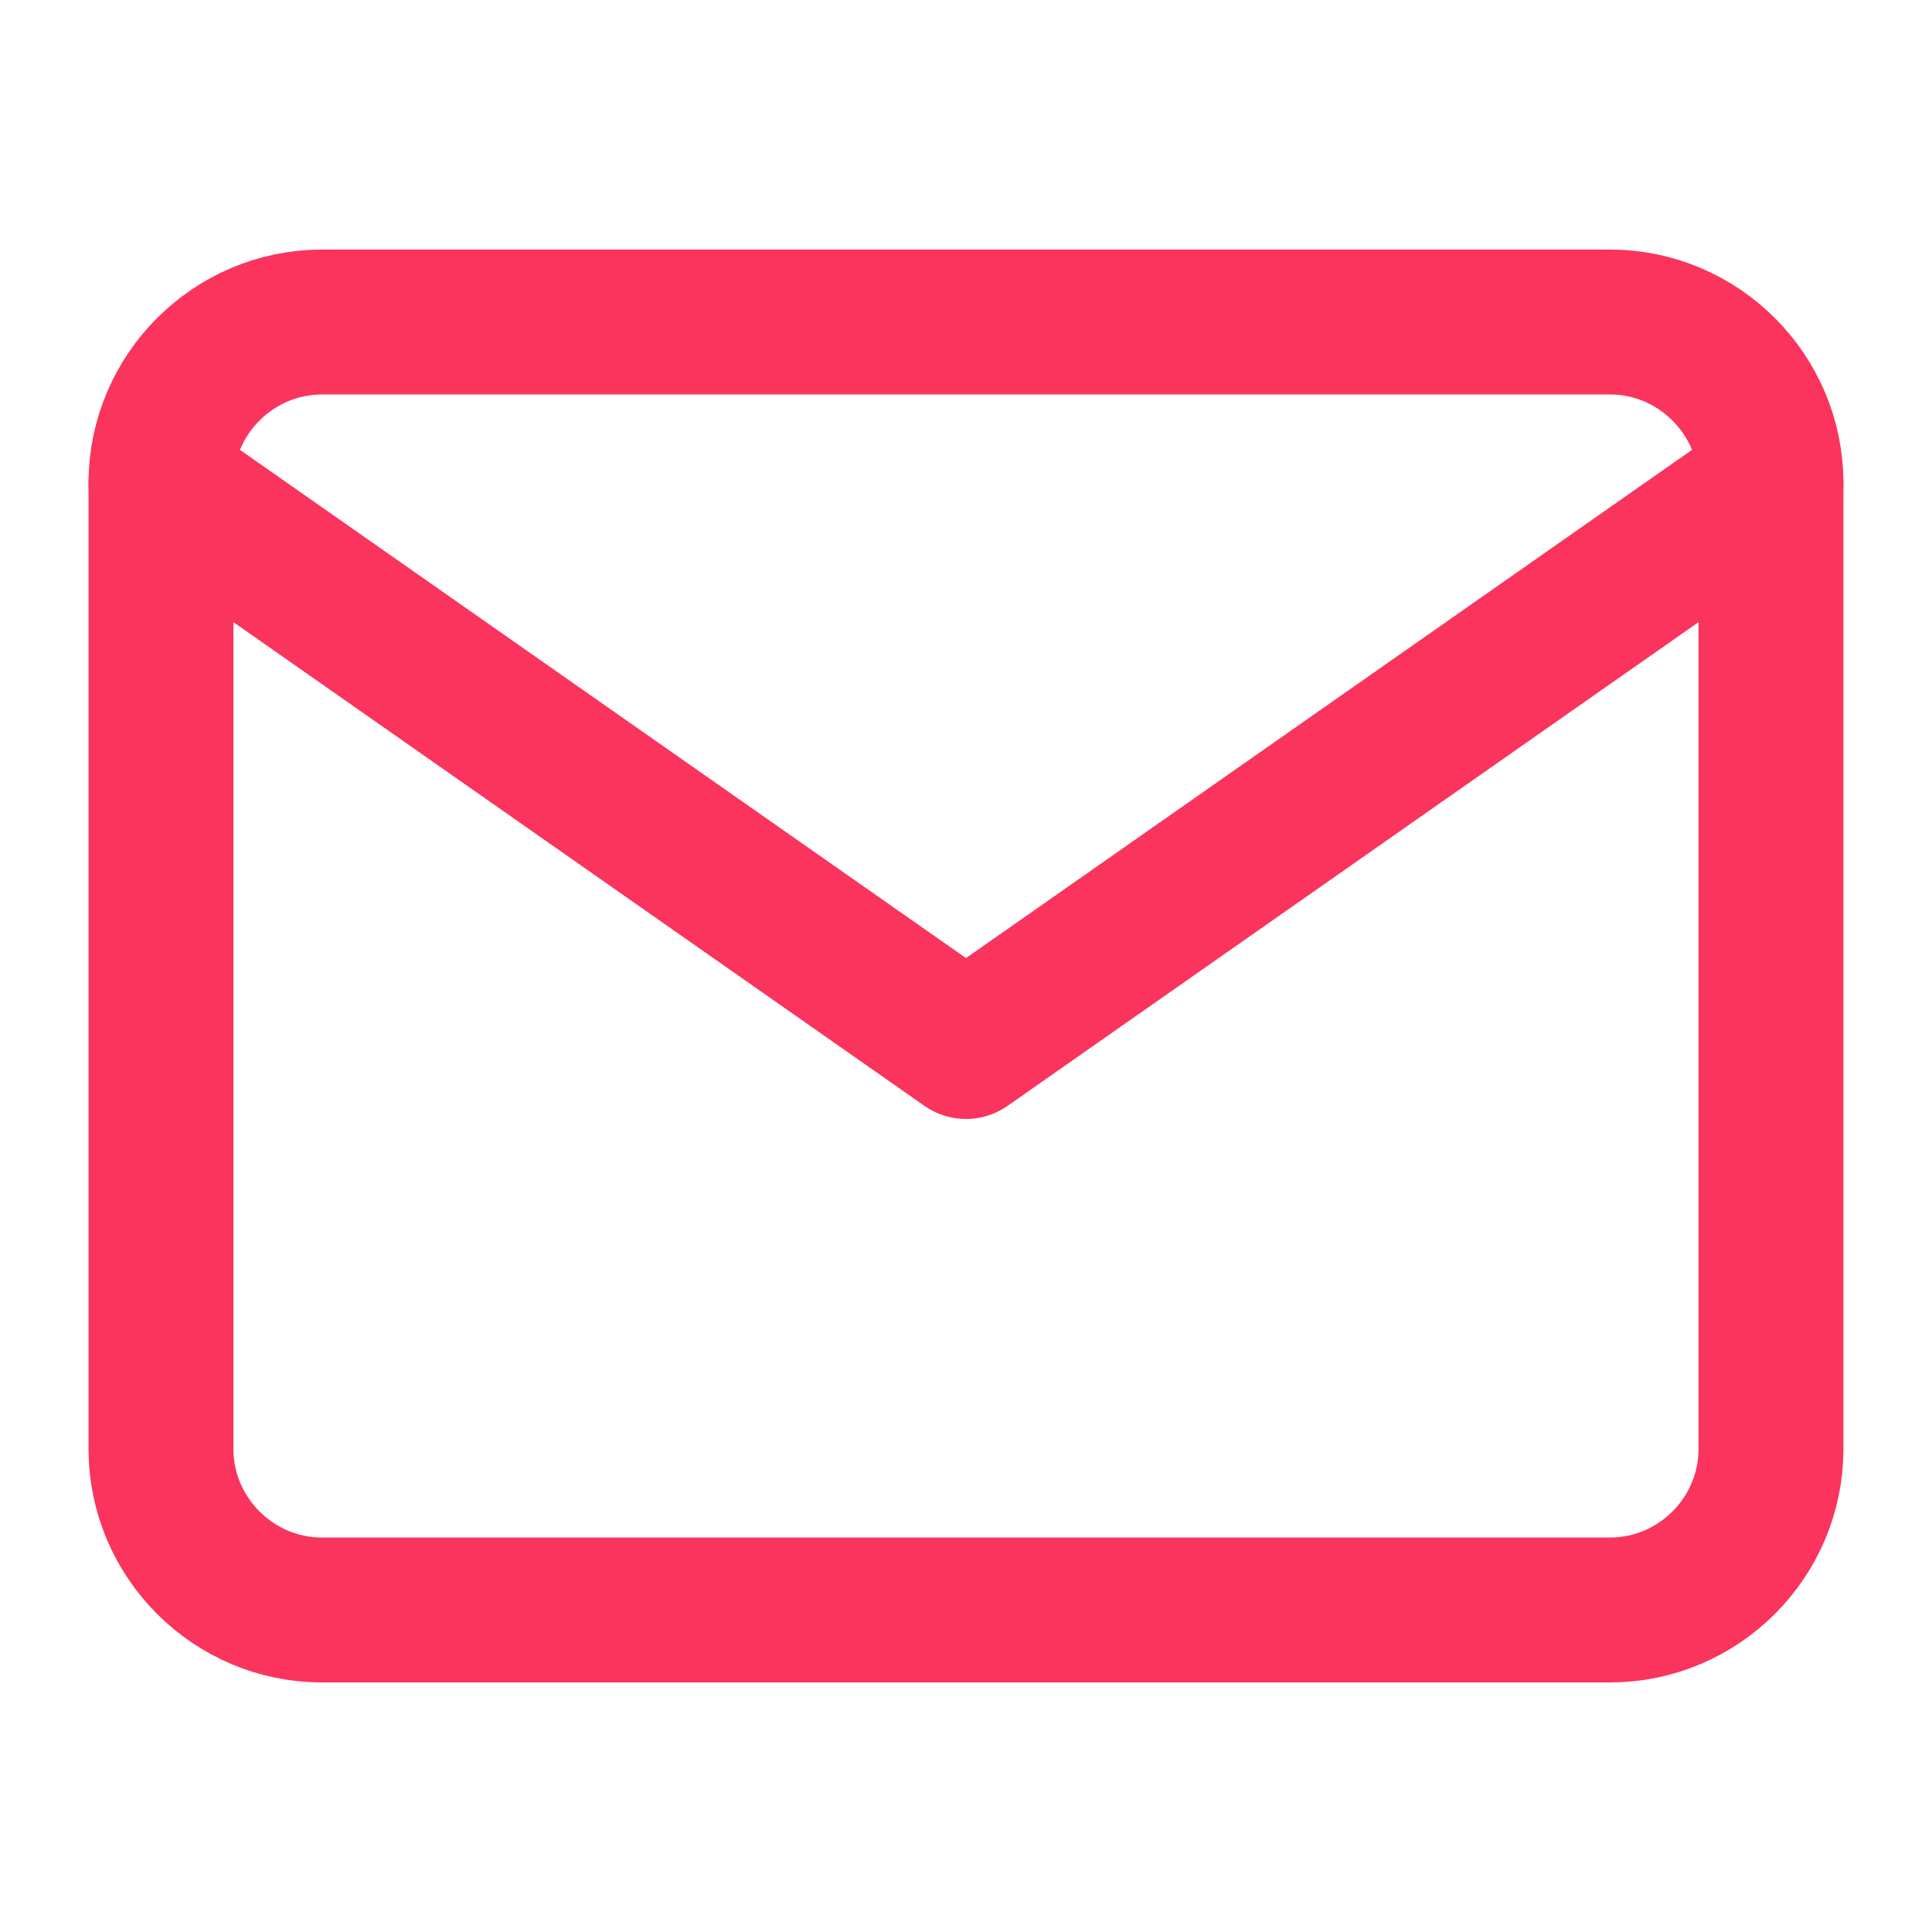 <svg width="40" height="40" viewBox="0 0 40 40" fill="none" xmlns="http://www.w3.org/2000/svg">
<g opacity="0.8">
<path d="M6.666 6.667H33.333C35.166 6.667 36.666 8.167 36.666 10V30C36.666 31.833 35.166 33.333 33.333 33.333H6.666C4.833 33.333 3.333 31.833 3.333 30V10C3.333 8.167 4.833 6.667 6.666 6.667Z" stroke="#F90133" stroke-width="3" stroke-linecap="round" stroke-linejoin="round"/>
<path d="M36.666 10L20 21.667L3.333 10" stroke="#F90133" stroke-width="3" stroke-linecap="round" stroke-linejoin="round"/>
</g>
</svg>
